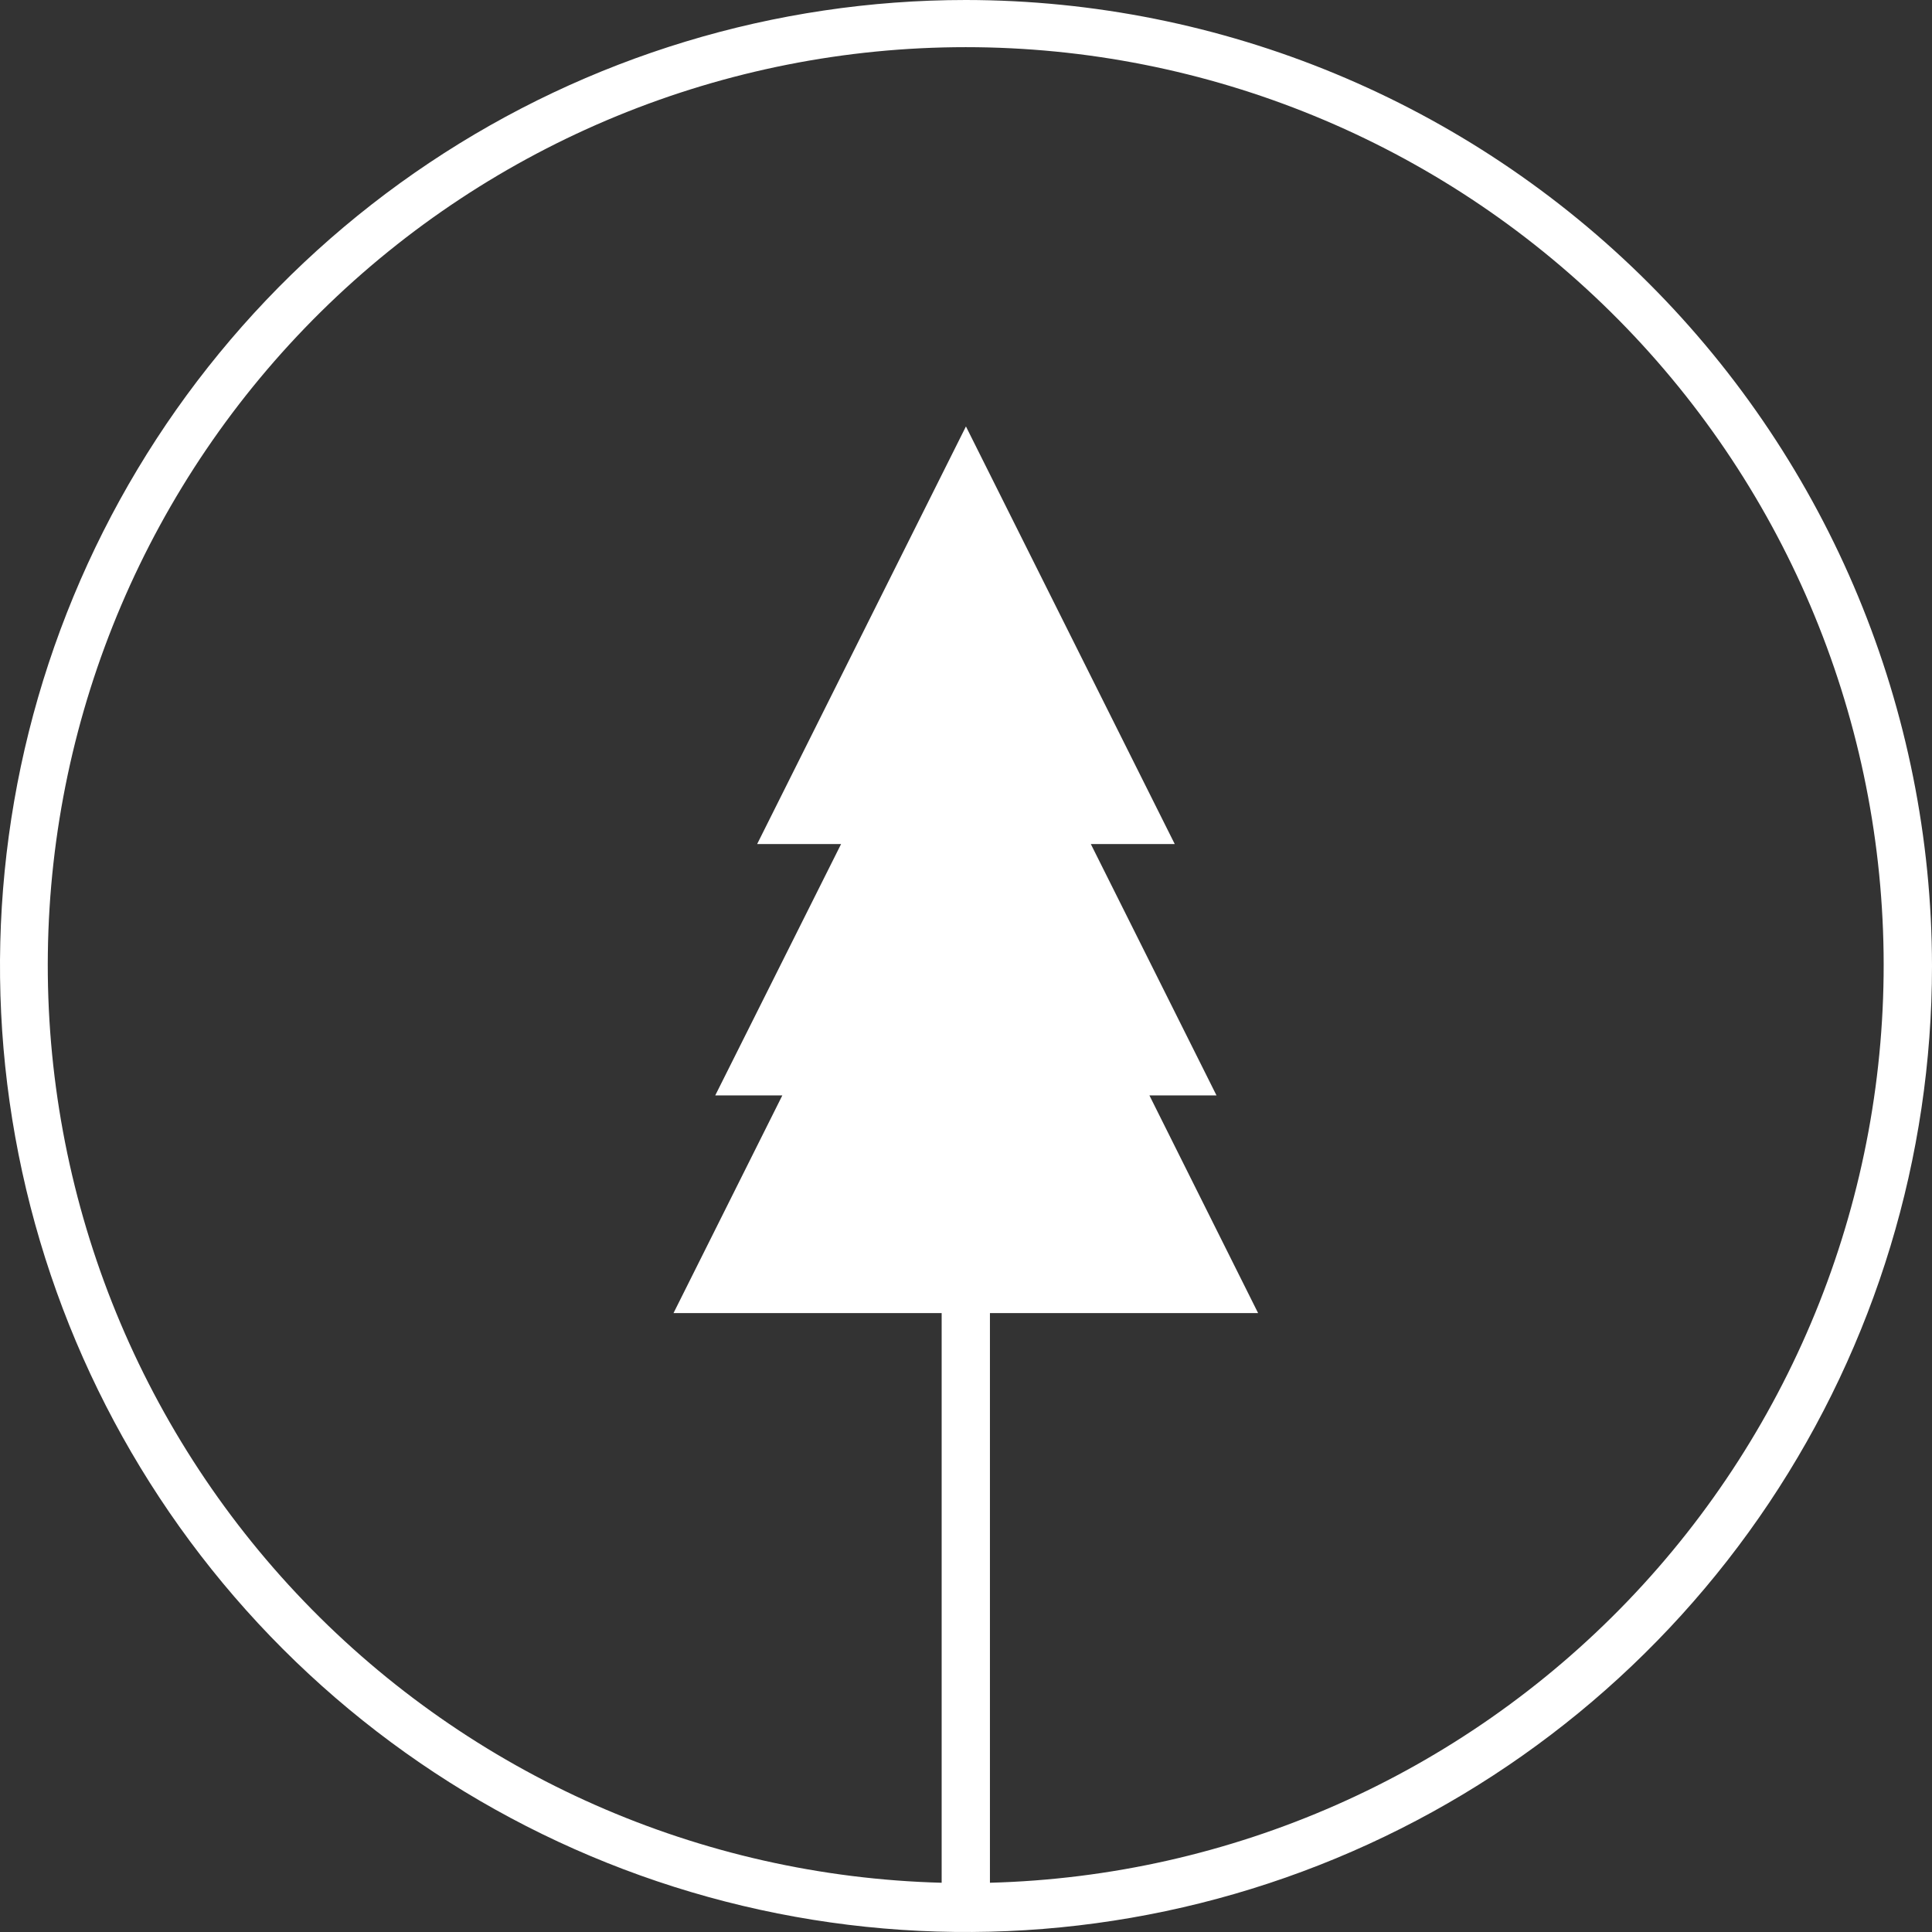 <svg width="90" height="90" viewBox="0 0 90 90" fill="none" xmlns="http://www.w3.org/2000/svg">
<rect x="0" y="0" width="90" height="90" fill="#333333" stroke="none"/>
<path d="M44.995 0C36.095 0.001 27.395 2.641 19.996 7.586C12.596 12.531 6.829 19.56 3.424 27.782C0.019 36.005 -0.872 45.053 0.865 53.781C2.602 62.51 6.888 70.528 13.181 76.821C19.474 83.114 27.492 87.399 36.221 89.135C44.95 90.872 53.998 89.981 62.22 86.575C70.443 83.169 77.471 77.402 82.415 70.002C87.36 62.602 89.999 53.903 90 45.003C89.987 33.071 85.242 21.631 76.804 13.194C68.367 4.757 56.927 0.012 44.995 0V0ZM46.115 87.706V61.168H58.607L53.544 51.028H56.669L50.815 39.319H54.724L44.997 19.865L35.271 39.319H39.181L33.319 51.028H36.444L31.375 61.168H43.866V87.706C32.626 87.411 21.954 82.701 14.161 74.596C6.368 66.49 2.082 55.641 2.229 44.398C2.376 33.155 6.946 22.423 14.948 14.524C22.951 6.626 33.743 2.197 44.987 2.197C56.231 2.197 67.022 6.626 75.025 14.524C83.028 22.423 87.597 33.155 87.745 44.398C87.892 55.641 83.605 66.49 75.812 74.596C68.019 82.701 57.347 87.411 46.107 87.706H46.115Z" fill="white"/>
</svg>
